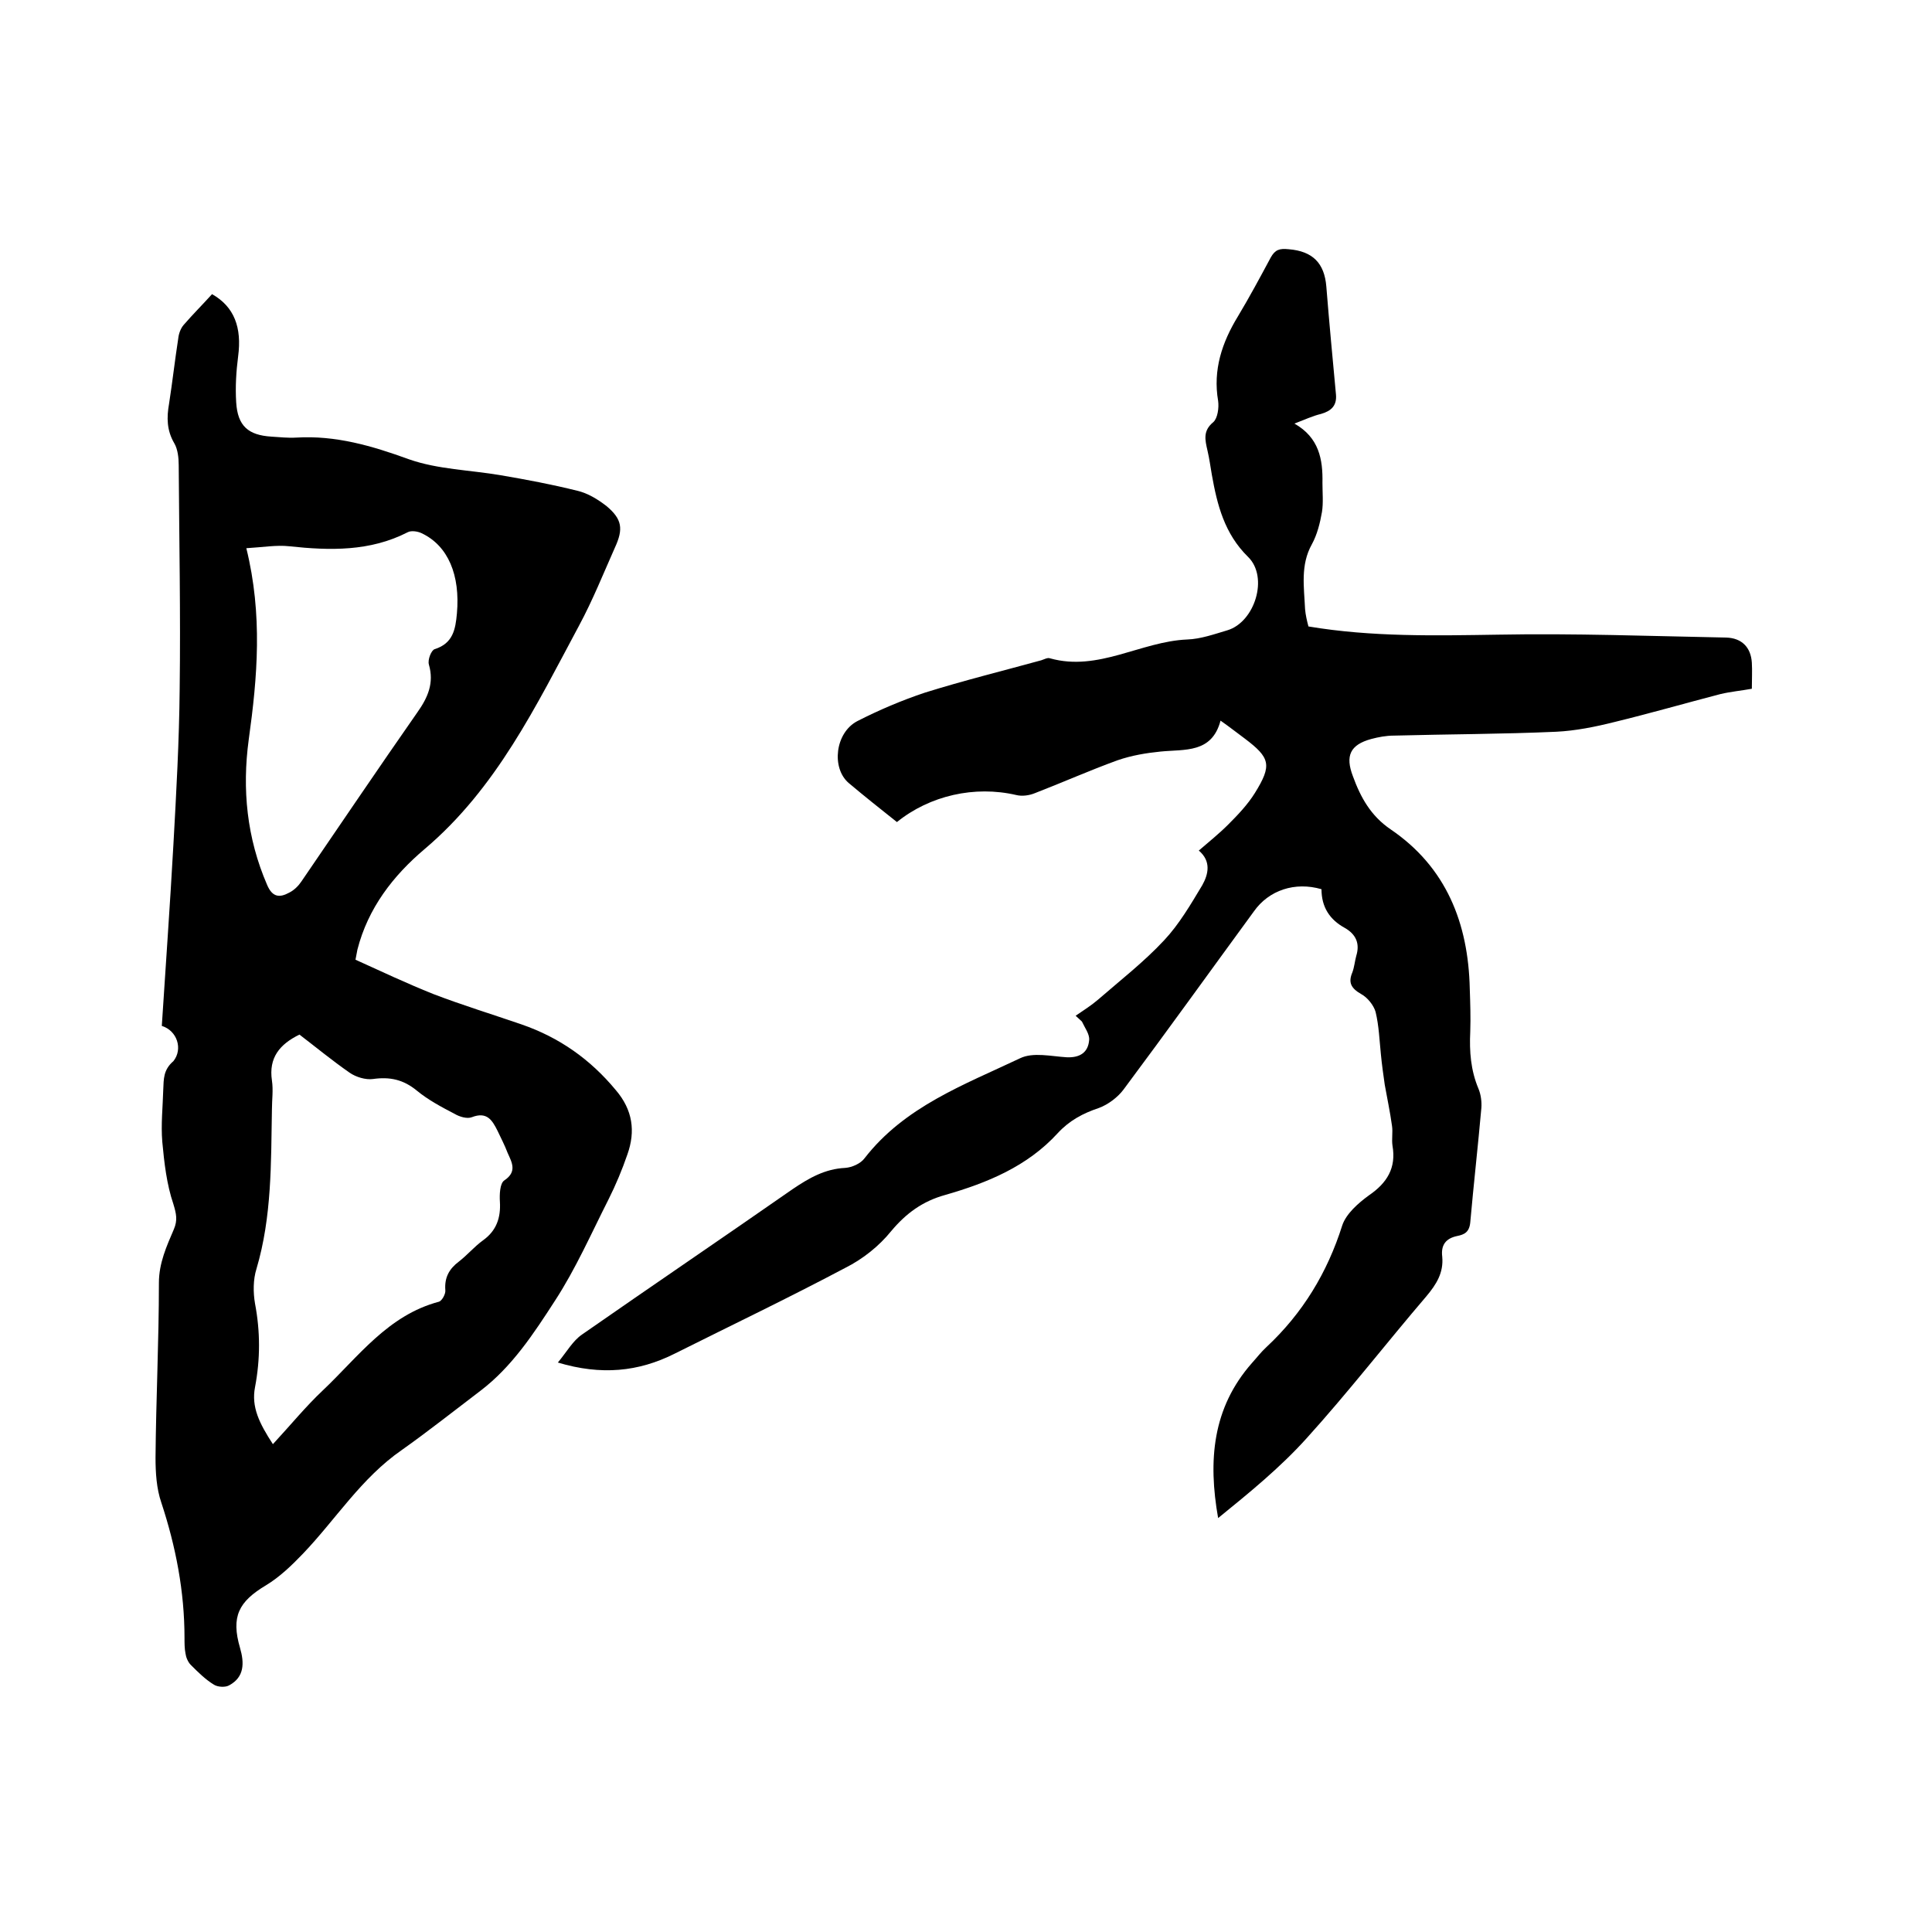 <svg enable-background="new 0 0 400 400" viewBox="0 0 400 400" xmlns="http://www.w3.org/2000/svg"><path d="m33.5 212.4c.8-12.4 1.7-25 2.4-37.5.6-10.8 1.2-21.5 1.3-32.3.2-15.4-.1-30.9-.2-46.3 0-1.5-.2-3.3-.9-4.5-1.6-2.7-1.6-5.4-1.1-8.2.7-4.5 1.2-9 1.9-13.5.1-1 .5-2.1 1.1-2.8 1.9-2.2 4-4.3 5.9-6.4 4.6 2.6 6.2 6.9 5.4 12.9-.4 3.1-.6 6.3-.4 9.5.3 4.9 2.5 6.8 7.3 7.1 1.7.1 3.4.3 5.1.2 8.2-.5 15.7 1.7 23.4 4.5 6 2.1 12.6 2.2 19 3.3 5.3.9 10.6 1.9 15.8 3.2 2.2.5 4.3 1.8 6.1 3.2 3.2 2.7 3.5 4.7 1.7 8.6-2.4 5.4-4.6 10.9-7.4 16.1-8.9 16.6-17.1 33.7-32 46.3-6.5 5.5-11.7 12.2-13.9 20.8-.1.5-.2 1-.4 2.1 5.3 2.4 10.6 4.9 16.1 7.1 6 2.3 12.2 4.2 18.3 6.3 7.8 2.7 14.2 7.2 19.5 13.6 3.5 4.1 4.1 8.5 2.4 13.3-1.1 3.2-2.4 6.3-3.9 9.3-3.6 7.1-6.8 14.4-11.1 21-4.4 6.8-8.9 13.7-15.5 18.7-5.4 4.1-10.7 8.3-16.2 12.2-8.4 5.8-13.7 14.4-20.5 21.5-2.3 2.4-4.8 4.8-7.6 6.5-5.7 3.4-7.3 6.5-5.4 13 .9 3.1.9 6-2.2 7.7-.8.5-2.4.4-3.2-.1-1.8-1.1-3.3-2.6-4.8-4.1-.6-.6-1-1.6-1.1-2.4-.2-1-.2-2.1-.2-3.2 0-9.6-1.8-18.9-4.8-28-1-2.9-1.2-6.2-1.2-9.3.1-12.1.7-24.1.7-36.2 0-4.1 1.6-7.6 3.1-11.1.8-1.9.5-3.2-.1-5.2-1.4-4.1-1.9-8.6-2.3-12.9-.3-3.6.1-7.2.2-10.8.1-2.2 0-4.1 2.1-5.9 2-2.5.8-6.3-2.4-7.3zm28.5 1.8c-4.1 2-6.4 4.8-5.7 9.5.3 2 0 4 0 6-.2 11.1 0 22.2-3.2 33-.7 2.2-.7 4.9-.3 7.2 1.1 5.8 1.1 11.5 0 17.3-.8 4.1.9 7.5 3.7 11.8 3.7-4 6.8-7.8 10.3-11.1 7.4-7 13.5-15.6 24.1-18.4.6-.2 1.4-1.6 1.3-2.4-.2-2.6.8-4.4 2.8-5.9 1.8-1.4 3.2-3.1 5-4.4 2.8-2 3.7-4.7 3.5-8-.1-1.5 0-3.8.9-4.4 2.7-1.8 1.6-3.7.7-5.7-.6-1.6-1.4-3.1-2.1-4.6-1.1-2.2-2.2-4-5.3-2.8-1 .4-2.6-.1-3.6-.7-2.7-1.4-5.5-2.9-7.8-4.8-2.8-2.3-5.6-2.9-9.1-2.4-1.5.2-3.5-.4-4.8-1.3-3.6-2.5-7-5.3-10.4-7.9zm-11-100.7c3.4 13.8 2.3 26.7.5 39.6-1.4 10.3-.4 20.4 3.8 30.1 1.1 2.6 2.6 2.7 4.6 1.6 1-.5 1.9-1.4 2.5-2.3 8-11.7 15.9-23.4 24-35 2.2-3.1 3.5-6.1 2.4-9.9-.3-1 .5-3 1.2-3.2 3.8-1.2 4.3-4.1 4.6-7.4.7-7.9-1.8-14-7.3-16.6-.8-.4-2.2-.6-2.9-.2-7.8 4-16.1 3.8-24.5 2.9-2.6-.3-5.5.2-8.9.4z"/><path d="m222.7 210.3c1.6-1.1 3.2-2.1 4.6-3.3 4.6-4 9.5-7.8 13.7-12.3 3.1-3.3 5.5-7.4 7.9-11.4 1.3-2.3 1.9-5-.7-7.2 2.2-1.9 4.2-3.5 6.1-5.4 2-2 4-4.1 5.5-6.5 3.6-5.8 3.2-7.3-2.1-11.3-1.5-1.1-3-2.3-5-3.7-1.8 6.8-7.4 5.9-12.4 6.4-3 .3-6 .8-8.9 1.8-5.8 2.1-11.4 4.6-17.1 6.8-1.2.5-2.7.7-3.9.4-8.6-2-17.9.1-24.7 5.6-3.4-2.7-6.8-5.4-10-8.1-3.6-3.1-2.8-10.4 1.8-12.8 4.5-2.3 9.2-4.3 14-5.9 8-2.5 16.1-4.5 24.1-6.7.6-.2 1.3-.6 1.8-.4 10 2.8 18.8-3.5 28.4-3.9 2.8-.1 5.6-1.1 8.3-1.9 5.7-1.7 8.6-11 4.3-15.2-4.9-4.8-6.4-10.8-7.5-17-.3-1.7-.5-3.3-.9-5-.5-2.2-1-4.1 1.2-5.9.9-.8 1.2-3 1-4.4-1.1-6.4.8-12.1 4.1-17.5 2.4-4 4.6-8.1 6.8-12.2.9-1.6 1.8-1.9 3.7-1.7 5 .4 7.4 2.9 7.8 7.7.6 7.5 1.3 14.9 2 22.4.2 2.3-1 3.4-3.1 4-1.7.4-3.4 1.2-5.5 2 5.1 2.9 5.9 7.4 5.8 12.3 0 2 .2 4.1-.1 6-.4 2.3-1 4.7-2.1 6.7-2.4 4.3-1.6 8.9-1.4 13.4.1 1.2.4 2.5.7 3.6 13.1 2.2 26.2 1.9 39.3 1.7 15.7-.3 31.5.3 47.2.6 3.2.1 5.1 2 5.3 5.2.1 1.7 0 3.4 0 5.4-2.2.4-4.4.6-6.5 1.1-7.3 1.9-14.6 4-22 5.8-4 1-8 1.8-12 2-11.2.5-22.4.5-33.6.8-1.6 0-3.2.3-4.7.7-4.4 1.2-5.4 3.5-3.8 7.7 1.6 4.4 3.7 8.2 7.8 11 11.5 7.8 16.1 19.4 16.4 33 .1 3 .2 5.9.1 8.9-.2 4.1.1 8 1.7 11.8.5 1.2.7 2.7.6 4-.7 7.9-1.6 15.8-2.3 23.7-.2 2-1.2 2.5-2.7 2.8-2.4.5-3.4 1.9-3.1 4.3.3 3.3-1.2 5.7-3.3 8.2-8.3 9.7-16.2 19.9-24.8 29.4-5.5 6.1-11.9 11.3-18.3 16.5-2.1-11.9-1.2-22.8 7-32.1 1-1.1 1.9-2.3 3-3.3 7.5-7 12.6-15.4 15.7-25.2.8-2.4 3.3-4.6 5.5-6.2 3.8-2.6 5.7-5.7 4.9-10.3-.2-1.3.1-2.8-.1-4.1-.4-2.9-1-5.7-1.5-8.5-.3-2.1-.6-4.2-.8-6.3-.3-2.9-.4-5.9-1.1-8.8-.4-1.4-1.7-3-3-3.7-2.1-1.2-2.7-2.4-1.8-4.5.4-1.1.5-2.3.8-3.4.8-2.6-.1-4.5-2.4-5.8-3.1-1.7-4.8-4.3-4.8-8-5.5-1.6-10.9.2-14 4.6-9 12.3-17.9 24.7-27 36.9-1.2 1.6-3.2 3.1-5.1 3.8-3.3 1.1-6.1 2.6-8.5 5.2-6.3 6.9-14.6 10.3-23.3 12.8-4.7 1.3-8.1 3.8-11.2 7.5-2.5 3.1-5.9 5.8-9.5 7.6-11.7 6.2-23.6 11.9-35.4 17.8-7.4 3.7-15.1 4.5-24.1 1.8 1.9-2.3 3.1-4.5 5-5.8 14.5-10.1 29.1-20 43.6-30.1 3.4-2.3 6.7-4.2 10.9-4.4 1.4-.1 3.2-.9 4-2 8.3-10.7 20.6-15.2 32.2-20.7 2.7-1.3 6.4-.4 9.7-.2 2.7.1 4.4-1 4.6-3.6.1-1.2-.9-2.5-1.5-3.8-.5-.5-.9-.8-1.3-1.2z"/></svg>